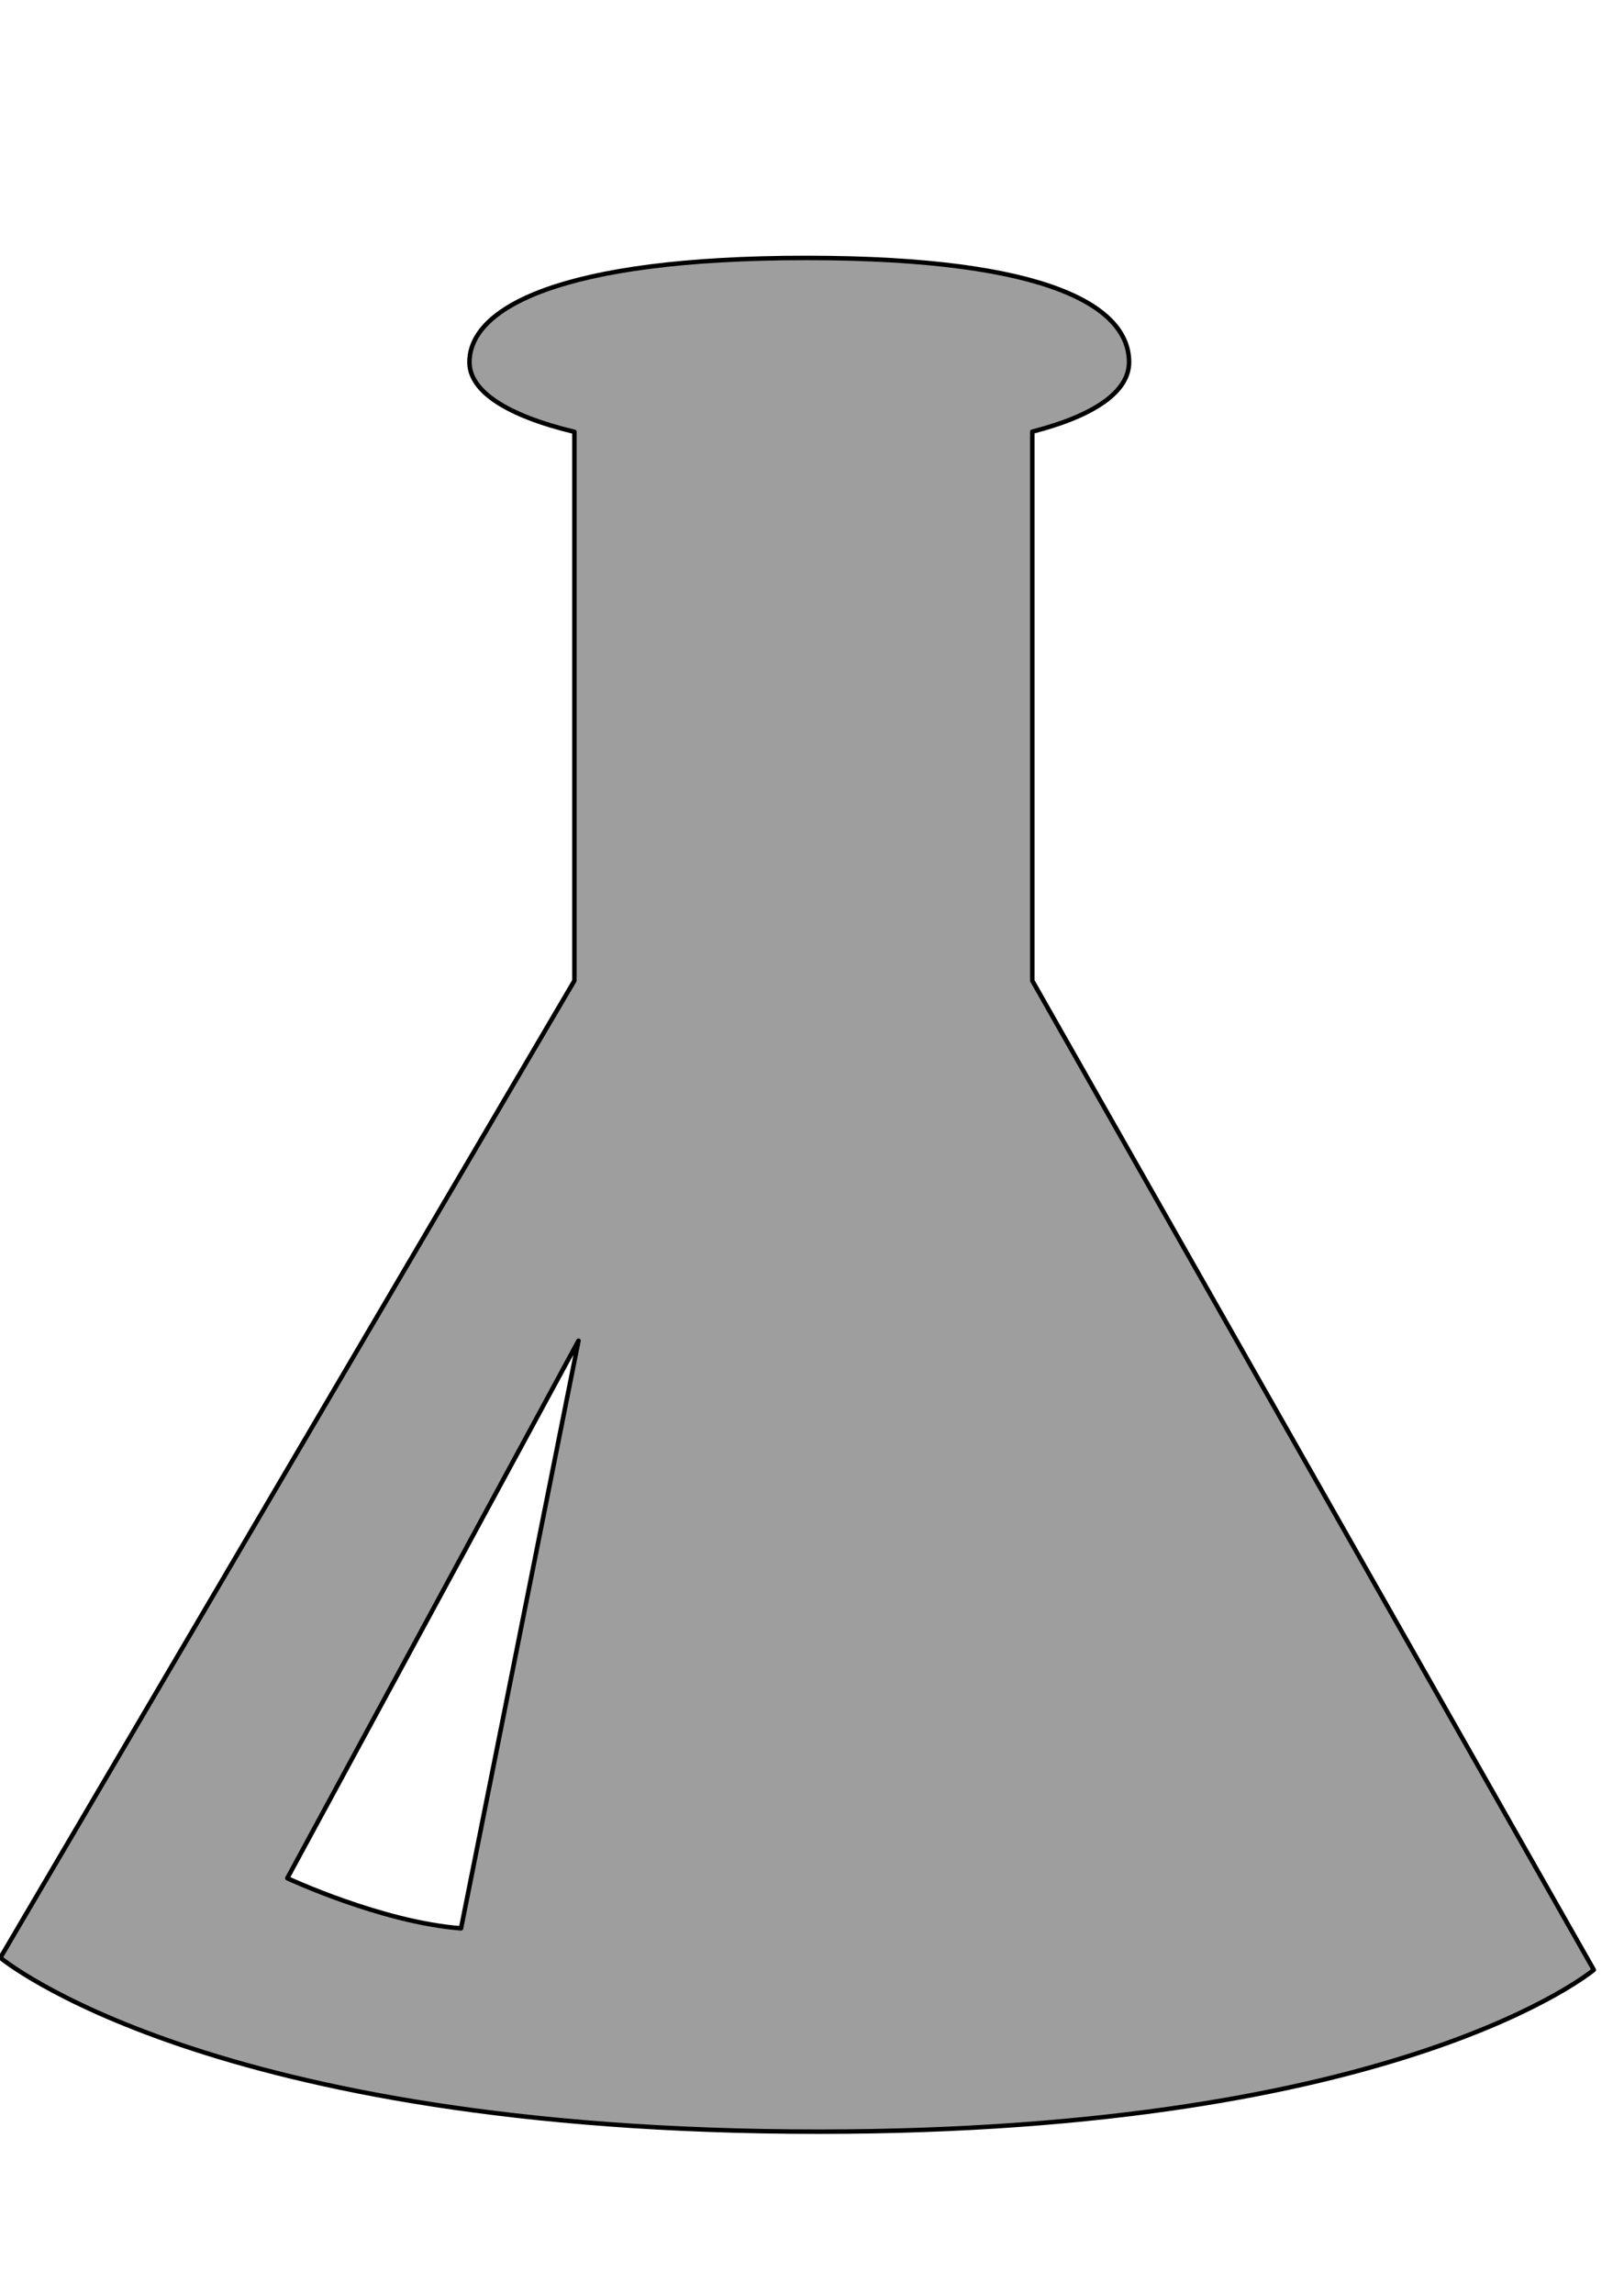 <svg xmlns="http://www.w3.org/2000/svg" viewBox="0 0 725 1024"><path style="fill:#9e9e9e;stroke-width:2;stroke: #000000;stroke-linejoin: round;paint-order: stroke;" d="M205.817 860.766c-35.5-2.708-77.558-22.383-77.558-22.383l130-239.925-52.442 262.308zm255.034-422.998V192.694c28.158-7.274 43.199-18.019 43.199-31.046 0-24.129-34.268-46.512-144.102-46.512-109.812 0-150.371 22.383-150.371 46.512 0 13.027 16.698 23.861 46.848 31.113v245.007L.16 873.883s92.687 77.647 365.315 77.647c260.272 0 346.044-72.231 346.044-72.231l-250.668-441.53z"/></svg>